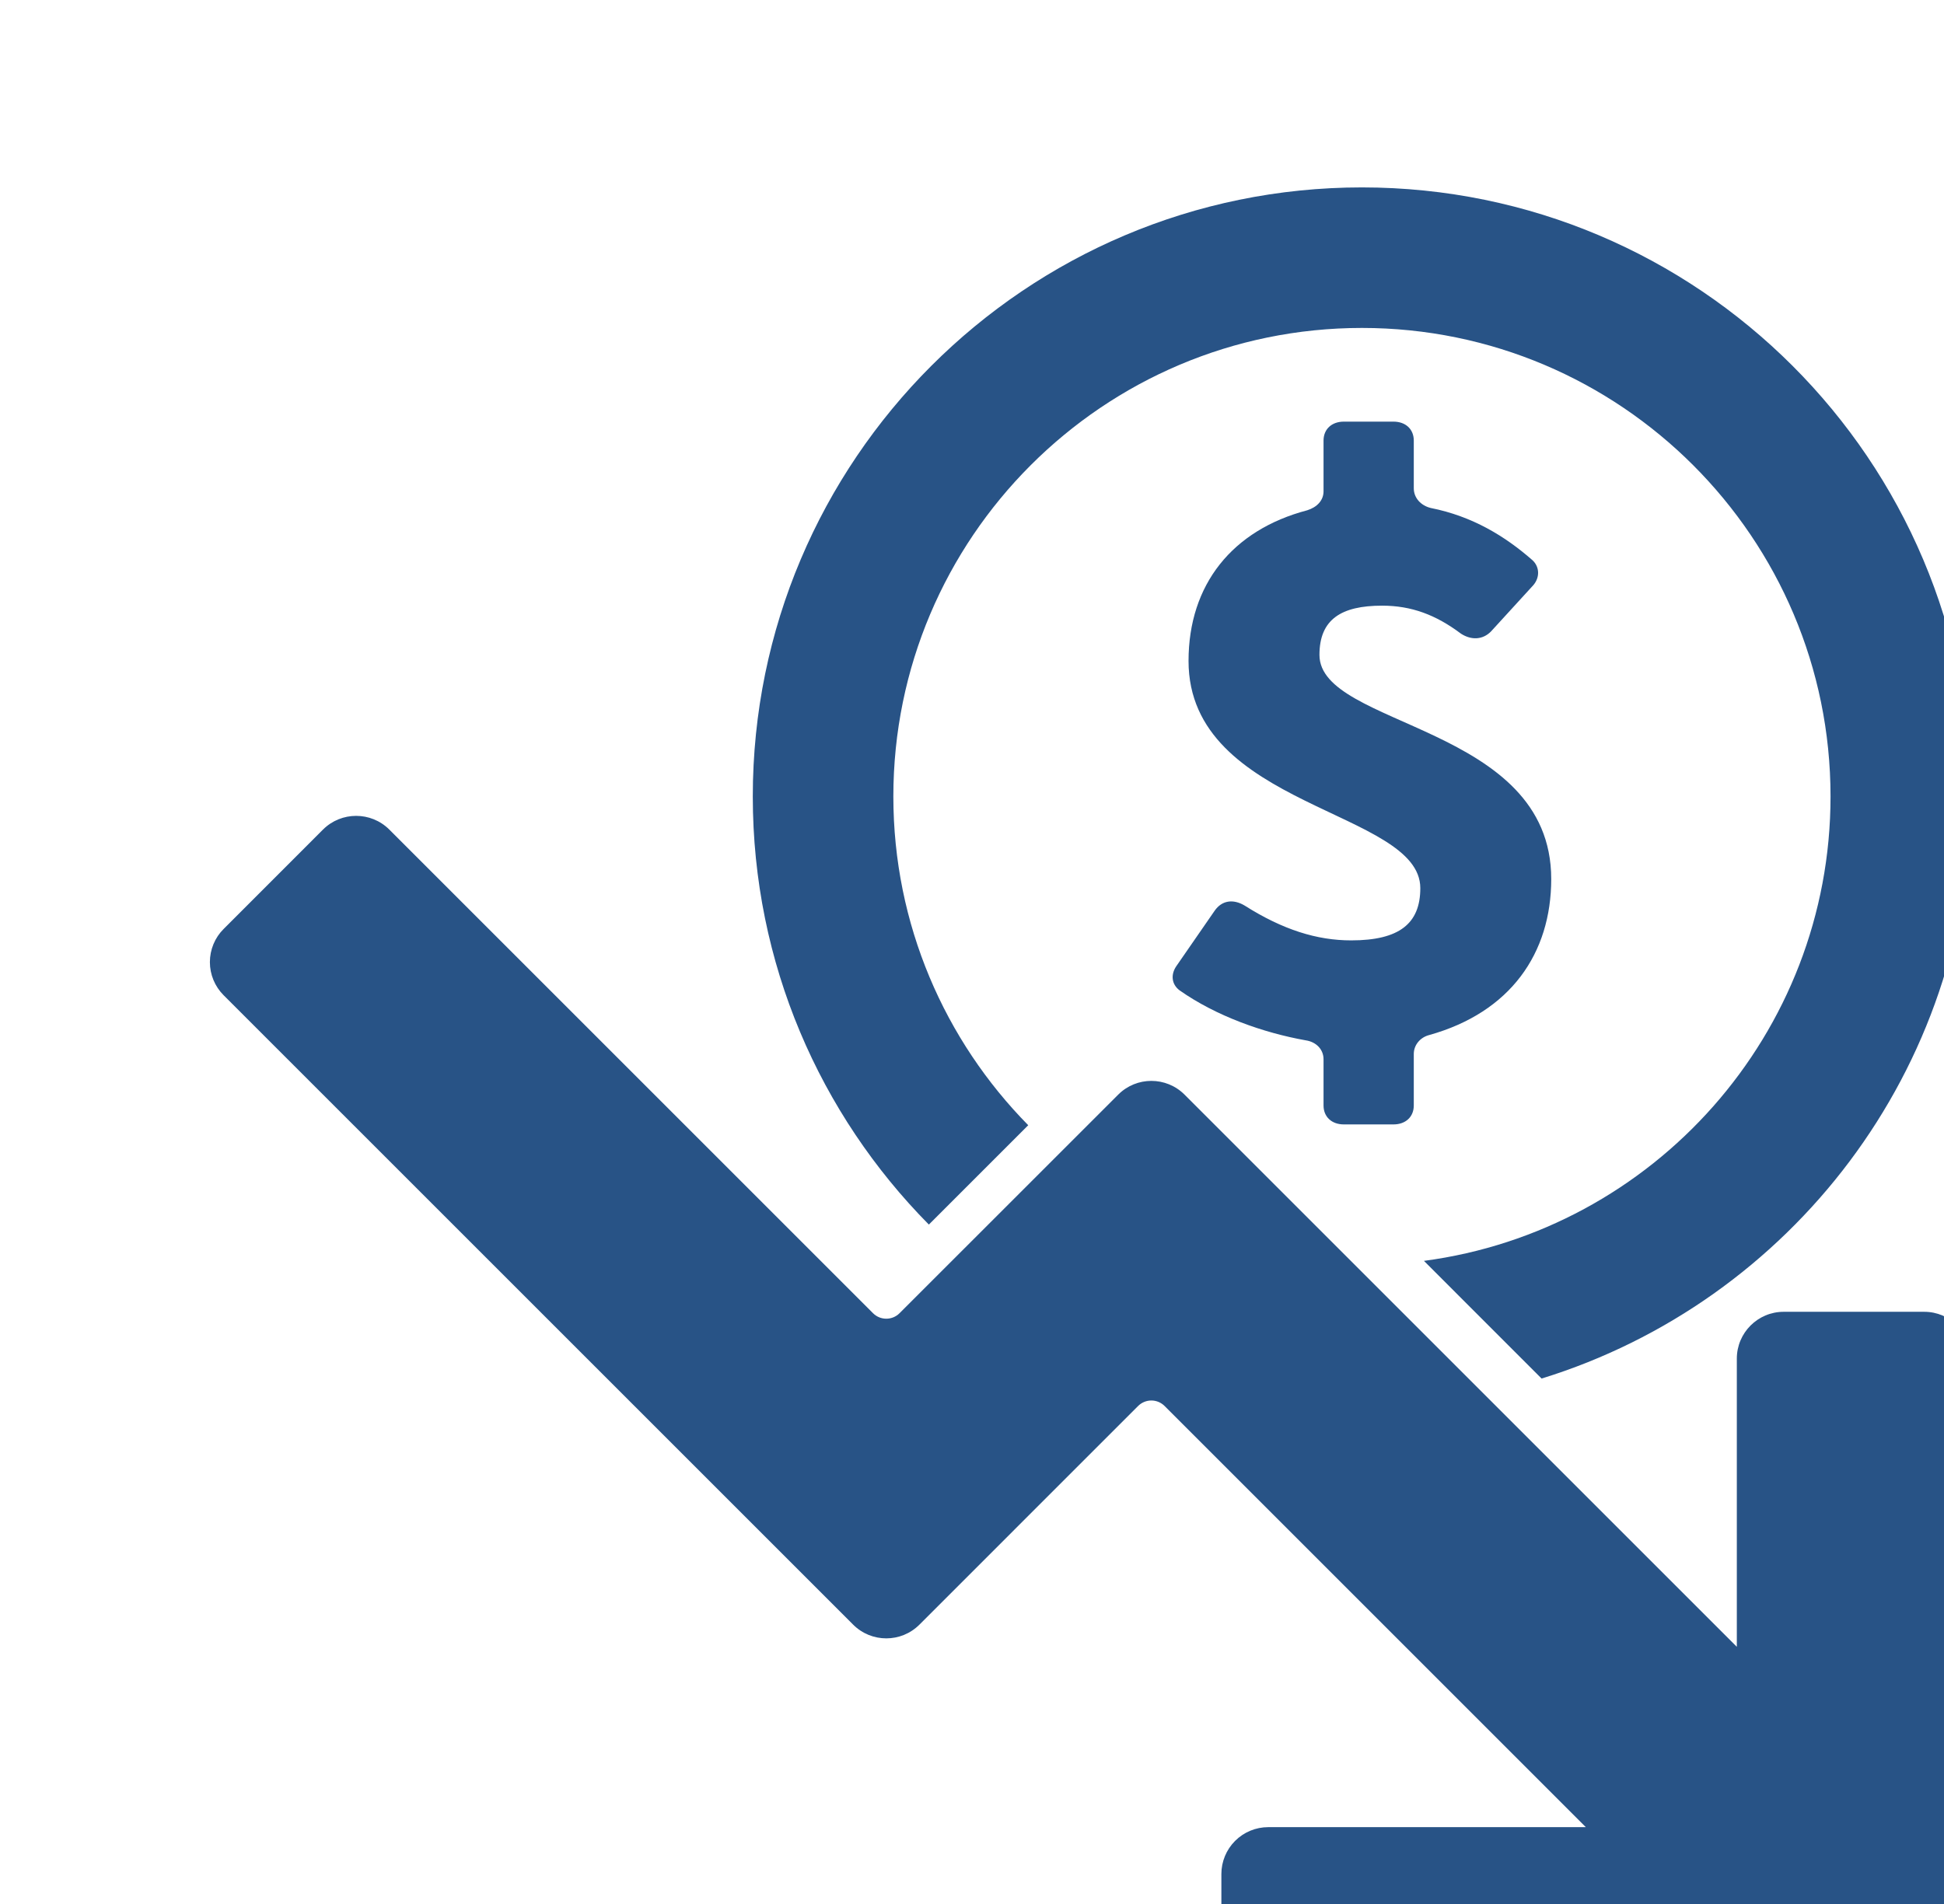 <?xml version="1.0" encoding="UTF-8" standalone="no"?>
<!DOCTYPE svg PUBLIC "-//W3C//DTD SVG 1.1//EN" "http://www.w3.org/Graphics/SVG/1.1/DTD/svg11.dtd">
<svg width="100%" height="100%" viewBox="0 0 49 48" version="1.1" xmlns="http://www.w3.org/2000/svg" xmlns:xlink="http://www.w3.org/1999/xlink" xml:space="preserve" xmlns:serif="http://www.serif.com/" style="fill-rule:evenodd;clip-rule:evenodd;stroke-linejoin:round;stroke-miterlimit:2;">
    <g transform="matrix(1,0,0,1,-118,0)">
        <g id="_02_Bankruptcy-and-Debt" serif:id="02_Bankruptcy-and-Debt" transform="matrix(0.003,0,0,0.003,118.739,0)">
            <rect x="0" y="0" width="18897.6" height="18897.6" style="fill:none;"/>
            <g transform="matrix(476.585,0,0,476.585,-91030.9,-32148.8)">
                <path d="M206.865,89.049C204.946,87.108 203.761,84.442 203.761,81.5C203.761,75.573 208.573,70.761 214.5,70.761C220.427,70.761 225.239,75.573 225.239,81.5C225.239,86.325 222.051,90.411 217.667,91.764L215.593,89.689C219.636,89.154 222.761,85.689 222.761,81.5C222.761,76.941 219.059,73.239 214.5,73.239C209.941,73.239 206.239,76.941 206.239,81.5C206.239,83.758 207.147,85.805 208.617,87.297L206.865,89.049ZM206.699,96.103C206.376,96.426 205.853,96.426 205.53,96.103L194.432,85.005C194.277,84.85 194.19,84.64 194.19,84.421C194.19,84.202 194.277,83.991 194.432,83.837L196.184,82.084C196.507,81.762 197.03,81.762 197.353,82.084L205.881,90.612C206.01,90.741 206.219,90.741 206.348,90.612L210.204,86.757C210.526,86.435 211.049,86.435 211.372,86.757L221.109,96.494L221.109,91.413C221.109,90.957 221.479,90.587 221.935,90.587L224.413,90.587C224.869,90.587 225.239,90.957 225.239,91.413L225.239,102.978C225.239,103.434 224.869,103.804 224.413,103.804L212.848,103.804C212.392,103.804 212.022,103.434 212.022,102.978L212.022,100.5C212.022,100.281 212.109,100.071 212.264,99.916C212.419,99.761 212.629,99.674 212.848,99.674L218.447,99.674L211.021,92.248C210.959,92.186 210.875,92.151 210.788,92.151C210.7,92.151 210.616,92.186 210.554,92.248L206.699,96.103ZM217.507,77.335C217.636,77.455 217.636,77.642 217.521,77.775L216.776,78.59C216.633,78.737 216.432,78.75 216.246,78.63C215.801,78.296 215.371,78.136 214.855,78.136C214.138,78.136 213.751,78.376 213.751,79.004C213.751,80.286 217.837,80.232 217.837,82.956C217.837,84.265 217.12,85.306 215.686,85.707C215.529,85.747 215.414,85.881 215.414,86.041L215.414,86.949C215.414,87.149 215.271,87.283 215.056,87.283L214.181,87.283C213.966,87.283 213.823,87.149 213.823,86.949L213.823,86.134C213.823,85.961 213.694,85.827 213.507,85.8C212.762,85.667 211.93,85.373 211.285,84.919C211.142,84.812 211.127,84.639 211.228,84.492L211.902,83.517C212.031,83.33 212.231,83.304 212.432,83.424C213.106,83.851 213.708,84.038 214.31,84.038C215.156,84.038 215.529,83.744 215.529,83.117C215.529,81.741 211.443,81.701 211.443,79.111C211.443,77.762 212.217,76.801 213.536,76.454C213.708,76.4 213.823,76.28 213.823,76.12L213.823,75.225C213.823,75.025 213.966,74.891 214.181,74.891L215.056,74.891C215.271,74.891 215.414,75.025 215.414,75.225L215.414,76.066C215.414,76.24 215.543,76.373 215.715,76.414C216.446,76.56 217.02,76.908 217.507,77.335Z" style="fill:rgb(40,83,134);"/>
            </g>
        </g>
    </g>
</svg>
